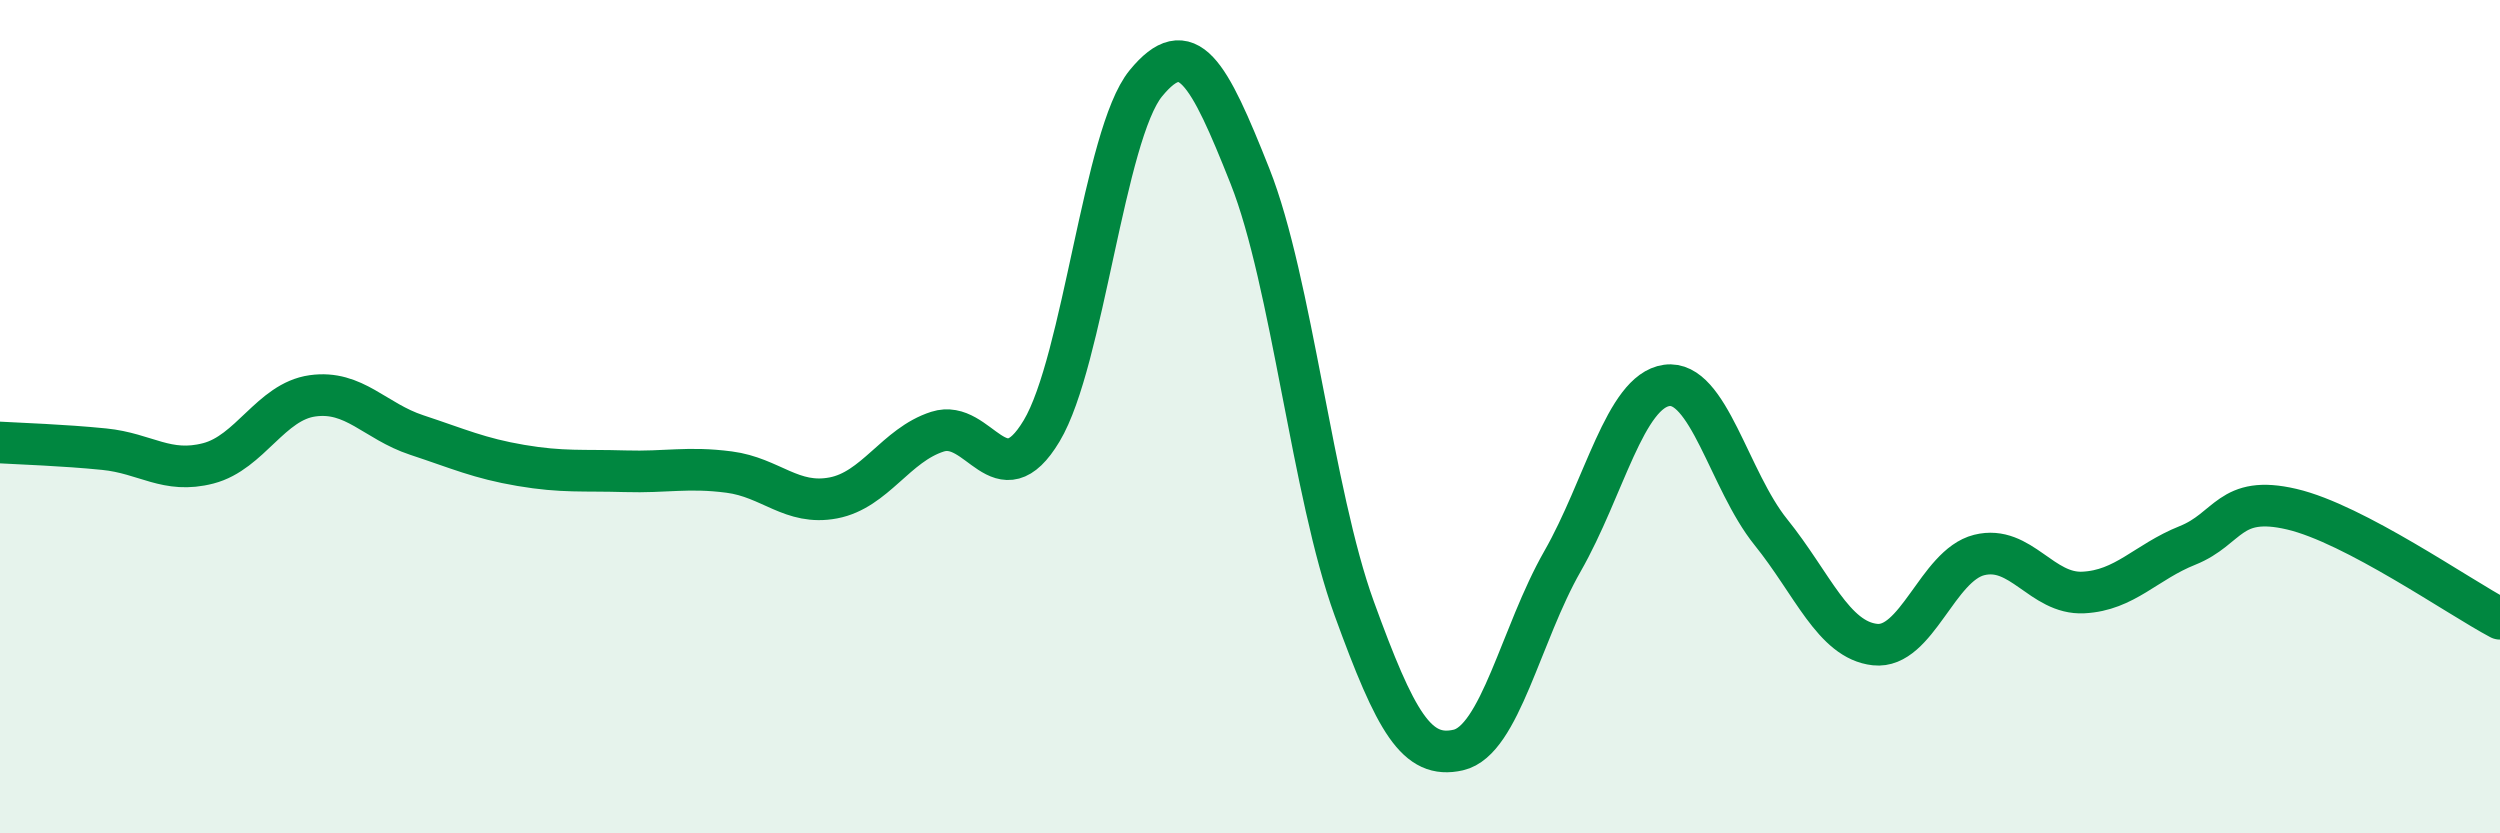 
    <svg width="60" height="20" viewBox="0 0 60 20" xmlns="http://www.w3.org/2000/svg">
      <path
        d="M 0,10.62 C 0.5,10.65 1.5,10.68 2.5,10.78 C 3.5,10.88 4,11.38 5,11.12 C 6,10.86 6.5,9.64 7.5,9.5 C 8.5,9.36 9,10.11 10,10.44 C 11,10.77 11.5,11 12.5,11.17 C 13.5,11.34 14,11.28 15,11.31 C 16,11.34 16.5,11.2 17.5,11.33 C 18.5,11.46 19,12.14 20,11.95 C 21,11.76 21.5,10.68 22.5,10.36 C 23.5,10.04 24,12.01 25,10.34 C 26,8.67 26.5,3.22 27.5,2 C 28.5,0.78 29,1.71 30,4.23 C 31,6.75 31.5,11.85 32.5,14.6 C 33.5,17.35 34,18.23 35,18 C 36,17.77 36.5,15.22 37.5,13.47 C 38.5,11.72 39,9.39 40,9.25 C 41,9.11 41.5,11.53 42.5,12.77 C 43.5,14.01 44,15.36 45,15.47 C 46,15.58 46.5,13.57 47.5,13.32 C 48.5,13.07 49,14.27 50,14.22 C 51,14.17 51.5,13.49 52.5,13.09 C 53.5,12.69 53.5,11.87 55,12.22 C 56.5,12.57 59,14.32 60,14.85L60 20L0 20Z"
        fill="#008740"
        opacity="0.1"
        stroke-linecap="round"
        stroke-linejoin="round"
      />
      <path
        d="M 0,10.62 C 0.5,10.65 1.5,10.68 2.5,10.78 C 3.5,10.88 4,11.38 5,11.12 C 6,10.86 6.5,9.64 7.5,9.5 C 8.5,9.36 9,10.11 10,10.44 C 11,10.77 11.5,11 12.5,11.17 C 13.5,11.34 14,11.28 15,11.31 C 16,11.34 16.5,11.2 17.5,11.33 C 18.5,11.46 19,12.14 20,11.95 C 21,11.76 21.5,10.68 22.5,10.36 C 23.5,10.04 24,12.01 25,10.34 C 26,8.67 26.5,3.22 27.5,2 C 28.5,0.78 29,1.71 30,4.23 C 31,6.75 31.5,11.85 32.5,14.6 C 33.5,17.35 34,18.23 35,18 C 36,17.77 36.5,15.22 37.5,13.47 C 38.5,11.72 39,9.39 40,9.25 C 41,9.11 41.5,11.53 42.5,12.77 C 43.5,14.01 44,15.36 45,15.47 C 46,15.58 46.5,13.57 47.5,13.32 C 48.5,13.07 49,14.27 50,14.22 C 51,14.17 51.5,13.49 52.5,13.09 C 53.5,12.69 53.5,11.87 55,12.22 C 56.5,12.57 59,14.32 60,14.85"
        stroke="#008740"
        stroke-width="1"
        fill="none"
        stroke-linecap="round"
        stroke-linejoin="round"
      />
    </svg>
  